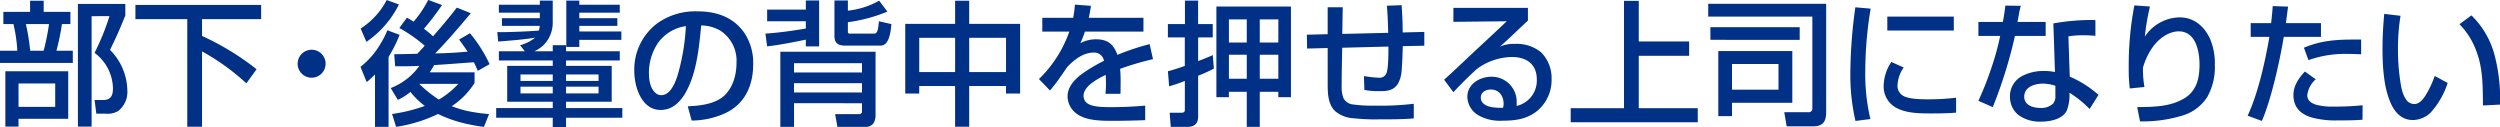 <svg xmlns="http://www.w3.org/2000/svg" width="595.495" height="30.25" viewBox="0 0 595.495 30.25">
  <defs>
    <style>
      .cls-1 {
        fill: #013087;
        fill-rule: evenodd;
      }
    </style>
  </defs>
  <path id="_02-interview--sec4--title-pc" data-name="02-interview--sec4--title-pc" class="cls-1" d="M444.924,3784.49v2.91h2.4a34.9,34.9,0,0,1,.928,6.34h-4.127v2.91h17.342v-2.91h-3.9a54.253,54.253,0,0,0,1.311-6.34h2.016v-2.91h-6.367v-2.66h-3.232v2.66h-6.367Zm17.758,27.33h3.264v-26.31H470.2a57.154,57.154,0,0,1-3.552,8.74,10.79,10.79,0,0,1,4.384,8.45c0,1.66-.48,2.78-2.3,2.78h-2.08l0.416,3.26h2.272a4.827,4.827,0,0,0,2.976-.67,5.765,5.765,0,0,0,2.143-4.86,14,14,0,0,0-4.127-9.66c1.6-3.3,2.272-4.8,3.647-8.23v-2.72H462.682v29.22ZM455.8,3787.4a54.334,54.334,0,0,1-1.28,6.34h-3.2a52.147,52.147,0,0,0-1.024-6.34h5.5Zm4.575,11.23H445.4v13.19h3.136v-1.86h11.839v-11.33Zm-3.1,2.91v5.57h-8.736v-5.57h8.736Zm19.105-18.71v3.39h12.351v25.63h3.519V3793.9a54.108,54.108,0,0,1,10.56,7.61l2.431-3.36a63.456,63.456,0,0,0-12.991-7.93v-4h14.079v-3.39H476.38Zm41.974,10.68a3.33,3.33,0,1,0,3.328,3.33A3.31,3.31,0,0,0,518.354,3793.51Zm26.968,13.38a38.386,38.386,0,0,1-7.807,1.92l0.96,3.07a35.147,35.147,0,0,0,9.983-3.07,30.592,30.592,0,0,0,6.464,2.27,40.962,40.962,0,0,0,4.479.8l1.216-3.04c-1.12-.1-2.271-0.22-3.391-0.42a24.736,24.736,0,0,1-5.5-1.47,18.274,18.274,0,0,0,5.44-5.53v-2.53H546.474a15.959,15.959,0,0,0,1.056-1.73c3.168-.19,6.3-0.45,9.472-0.67,0.32,0.67.64,1.34,0.928,2.05l2.815-1.6a33.457,33.457,0,0,0-4.671-7.36l-2.592,1.5c0.7,0.96,1.376,1.92,2.048,2.88-2.56.23-5.152,0.39-7.744,0.42,1.856-1.89,3.648-3.91,5.408-5.95,1.056-1.22,2.08-2.44,3.072-3.62l-3.328-1.34c-1.792,2.36-3.712,4.6-5.664,6.84a19.872,19.872,0,0,0-2.176-1.79,65.518,65.518,0,0,0,4.32-5.66l-3.3-1.22a25.31,25.31,0,0,1-3.487,5.19c-0.512-.36-1.024-0.64-1.568-0.96l-1.824,2.46a34.958,34.958,0,0,1,6.047,4.22c-0.575.68-1.151,1.28-1.759,1.92-1.856.04-3.68,0.1-5.5,0.1l0.224,2.88H539.5c1.5,0,3.008-.03,4.512-0.1a14.779,14.779,0,0,1-6.816,5.28l1.7,2.82a15.55,15.55,0,0,0,3.008-1.89A17.78,17.78,0,0,0,545.322,3806.89Zm-9.087-25.22a17.839,17.839,0,0,1-6.207,6.79l1.375,3.17a23.634,23.634,0,0,0,7.744-8.9Zm0.448,13.54a32.162,32.162,0,0,0,2.624-5.25l-2.912-1.09a20.071,20.071,0,0,1-1.568,3.11,19.465,19.465,0,0,1-4.831,5.6l1.471,3.64a25.493,25.493,0,0,0,1.984-1.82v12.48h3.232v-16.67Zm11.967,10.17a30.988,30.988,0,0,1-4.607-3.68l0.064-.06h9.183A19.873,19.873,0,0,1,548.65,3805.38Zm23.841-16.44c-2.144.19-6.784,0.38-8.928,0.38-0.351,0-.671,0-0.991-0.03l0.224,2.27c2.911-.25,5.951-0.45,8.8-0.93a9.709,9.709,0,0,1-3.584,1.8l1.12,1.44h-6.175v2.2h12.831v1.28H564.939v8.55h10.848v1.5H562.316v2.3h13.471v2.21h3.167v-2.21h13.407v-2.3H578.954v-1.5h10.88v-8.55h-10.88v-1.28h12.8v-2.2h-12.8v-1.44h-3.167v1.44H571.4a7.992,7.992,0,0,0,2.208-1.48,7.578,7.578,0,0,0,2.176-5.31v-5.28h-3.072v0.99h-9.759v1.89h9.759v1.31h-9.024v1.83h9.024C572.651,3788.2,572.587,3788.55,572.491,3788.94Zm6.527-7.14v11.04h3.1v-1.69h10.015v-1.99H582.122v-1.34h9.055v-1.83h-9.055v-1.31h9.631v-1.89h-9.631v-0.99h-3.1Zm-3.231,17.6v1.54h-7.68v-1.54h7.68Zm10.911,0v1.54h-7.744v-1.54H586.7Zm-10.911,2.91v1.6h-7.68v-1.6h7.68Zm10.911,0v1.6h-7.744v-1.6H586.7Zm22.177,8.07a19.817,19.817,0,0,0,7.807-1.67c4.832-2.17,6.847-6.62,6.847-11.71a12.761,12.761,0,0,0-2.175-7.61c-2.656-3.75-6.72-5.03-11.136-5.03a15.563,15.563,0,0,0-9.6,2.91,13.761,13.761,0,0,0-5.407,11.3c0,3.71,1.7,9.28,6.271,9.28,2.944,0,4.9-2.11,6.176-4.55,2.431-4.51,3.007-10.55,3.487-15.58a9.185,9.185,0,0,1,4.576,1.25,8.523,8.523,0,0,1,3.84,7.61c0,2.85-.8,5.92-2.976,7.91s-5.792,2.37-8.639,2.49Zm-1.376-22.5a50.2,50.2,0,0,1-1.792,11.1c-0.512,1.86-1.728,5.35-4.064,5.35a1.954,1.954,0,0,1-1.056-.29c-1.568-1.06-1.888-3.23-1.888-4.99a12.664,12.664,0,0,1,2.208-7.23A9.849,9.849,0,0,1,607.5,3787.88Zm48.958-.48-2.975-.67c-0.224,2.75-.576,2.94-1.248,2.94H646.6a0.423,0.423,0,0,1-.512-0.51v-2.21a38.2,38.2,0,0,0,9.407-2.52l-1.951-2.6a19.629,19.629,0,0,1-7.456,2.37v-2.43h-3.2v8.48c0,1.7.928,2.27,2.528,2.27h8.48C655.785,3792.52,656.265,3789.71,656.457,3787.4Zm-29.6-3.45v2.78h9.215v1.73c-3.2.54-6.4,0.99-9.631,1.21l0.416,3.04c3.039-.35,6.207-0.99,9.215-1.6v1.6h3.168v-10.94h-3.168v2.18H626.86ZM630,3793.99v17.89h3.264v-5.63H649.45v1.89a0.625,0.625,0,0,1-.576.7H643.05l0.544,3.04h6.912a2.1,2.1,0,0,0,1.76-.99,3.686,3.686,0,0,0,.416-1.86v-15.04H630Zm3.264,2.72H649.45v2.21H633.259v-2.21Zm0,4.77H649.45v2.21H633.259v-2.21Zm41.727-19.65h-3.359v5.51H659.755v16.6h3.328v-1.79h8.544v9.7h3.359v-9.7h8.768v1.79h3.359v-16.6H674.986v-5.51Zm8.768,8.84v8.15h-8.768v-8.15h8.768Zm-12.127,0v8.15h-8.544v-8.15h8.544Zm28.128-4.77H692.4v3.29h6.432a29.151,29.151,0,0,1-7.232,11.3l2.624,2.72a34.4,34.4,0,0,0,2.432-3.17c0.608-.83,1.12-1.63,1.664-2.4,1.76-1.89,3.968-3.45,6.24-3.45a2.355,2.355,0,0,1,2.527,1.95,39.769,39.769,0,0,0-5.119,3.04c-1.728,1.24-3.552,3.1-3.552,5.4a5.192,5.192,0,0,0,2.08,4.1c2.208,1.73,5.887,1.76,8.639,1.76,2.592,0,5.184-.06,7.776-0.16v-3.46c-2.656.23-5.344,0.36-8,.36-3.136,0-6.687-.04-6.687-2.72,0-2.31,3.487-4.1,5.279-4.96,0.032,0.7.064,1.4,0.064,2.11a20.1,20.1,0,0,1-.128,2.4h3.584c0.032-1.06.032-2.11,0.032-3.17a26.81,26.81,0,0,0-.128-2.78,68.566,68.566,0,0,1,7.84-2.31l-0.8-3.58a57.258,57.258,0,0,0-7.68,2.56c-0.928-2.59-2.336-3.71-5.12-3.71a7.858,7.858,0,0,0-3.711.93,20.294,20.294,0,0,0,1.088-2.76H716.49v-3.29H703.467c0.224-.99.384-1.86,0.512-2.85l-3.808-.29A25.586,25.586,0,0,1,699.755,3785.9Zm26.592,11.45a41.73,41.73,0,0,1-4.031,1.28l0.288,3.59a38.971,38.971,0,0,0,3.743-1.28v6.91c0,0.25-.064.67-0.832,0.67h-2.783l0.256,3.36h3.967c1.728,0,2.56-.8,2.56-2.5v-9.69a30.437,30.437,0,0,0,3.744-1.7l-0.256-3.2c-1.152.51-2.3,0.99-3.488,1.41v-5.63H733v-3.17h-3.488v-5.6h-3.136v5.6h-4.063v3.17h4.031v6.78Zm25.278-14.14H733.867v21.6h2.976v-1.28H741.1v8.35h3.1v-8.35h4.416v1.28h3.007v-21.6Zm-10.527,3.07v5.51h-4.255v-5.51H741.1Zm7.52,0v5.51H744.2v-5.51h4.416Zm-7.52,8.42v5.72h-4.255v-5.72H741.1Zm7.52,0v5.72H744.2v-5.72h4.416Zm26.176-5.22-10.943.26,0.1-6.34h-3.584v6.4l-4.96.13,0.064,3.3,4.9-.13v8.6c0,2.28.1,4.93,1.856,6.5a7.44,7.44,0,0,0,4.288,1.63,48.056,48.056,0,0,0,6.111.26c2.56,0,5.76,0,8.256-.23v-3.48a67.356,67.356,0,0,1-9.408.44,32.364,32.364,0,0,1-5.087-.28,2.849,2.849,0,0,1-2.3-1.6,7.8,7.8,0,0,1-.384-2.92v-2.04l0.128-6.95,11.007-.28c0,1.44,0,4.99-.416,6.2a1.739,1.739,0,0,1-1.856,1.22,27.355,27.355,0,0,1-3.551-.39l0.095,3.3a16.8,16.8,0,0,0,3.328.29c1.888,0,3.488,0,4.64-1.73a7.268,7.268,0,0,0,.9-3.07c0.16-1.95.224-3.94,0.288-5.92l5.119-.1v-3.29l-5.151.13c0-2.18-.1-4.32-0.256-6.5l-3.52.13C774.666,3784.55,774.73,3787.79,774.794,3789.48Zm15.521-5.95v3.33l12.7-.13c-2.335,2.24-4.7,4.42-7.071,6.62-2.624,2.43-5.184,4.93-7.84,7.3l2.208,2.97c1.792-1.92,3.648-3.77,5.632-5.56a14.332,14.332,0,0,1,8.351-2.82c3.424,0,5.888,1.7,5.888,5.34a6.188,6.188,0,0,1-4.8,6.31v-0.67a5.942,5.942,0,0,0-6.015-6.28c-2.752,0-5.728,1.73-5.728,4.77a5.219,5.219,0,0,0,2.816,4.51,10.448,10.448,0,0,0,5.567,1.19c2.816,0,5.472-.32,7.808-1.99a9.522,9.522,0,0,0,3.872-7.93,8.7,8.7,0,0,0-2.5-6.37,9.2,9.2,0,0,0-6.208-2.01,8.18,8.18,0,0,0-3.616.67c2.3-1.99,4.448-4.16,6.688-6.21v-3.04H790.315Zm11.839,23.81a15.512,15.512,0,0,1-2.719-.16c-1.152-.2-2.592-0.84-2.592-2.24,0-1.35,1.216-1.96,2.4-1.96,1.983,0,3.039,1.6,3.039,3.4A4.65,4.65,0,0,1,802.154,3807.34Zm32.32-25.47h-3.519v25.56h-12.7v3.36h30.269v-3.36H834.474v-12.48h12v-3.42h-12v-9.66Zm41.344,3.74v21.98a0.86,0.86,0,0,1-.992.8h-5.7l0.576,3.36h6.272c2.368,0,3.135-1.12,3.135-3.36v-25.82H851.02v3.04h24.8Zm-24.287,2.53v3.01H872.81v-3.01H851.531Zm1.888,5.69v15.49h3.264v-3.17H871.05v-12.32H853.419Zm3.264,3.07h11.071v6.12H856.683v-6.12Zm29.376-13.5a116.411,116.411,0,0,0-1.184,15.26,48.706,48.706,0,0,0,1.216,11.81l3.552-.45a46.612,46.612,0,0,1-1.216-11.55,91.333,91.333,0,0,1,1.28-14.75Zm7.616,2.21v3.33h15.839v-3.33H893.675Zm0.96,10.81a10.486,10.486,0,0,0-1.824,5.54,5.756,5.756,0,0,0,2.56,5.12c2.527,1.6,5.951,1.6,8.831,1.6,1.952,0,3.9-.03,5.856-0.19v-3.55a56.047,56.047,0,0,1-6.464.38c-1.632,0-4.608-.03-5.952-0.74a2.689,2.689,0,0,1-1.535-2.65,7.893,7.893,0,0,1,1.471-4.19Zm26.56-9.53h-5.824v3.33h5.184a60.745,60.745,0,0,1-1.76,6.62,77.52,77.52,0,0,1-3.424,8.83l3.424,1.51a109.787,109.787,0,0,0,5.28-16.96H931.4v-3.33h-6.719c0.256-1.18.448-2.72,0.8-3.84l-3.68-.06C921.643,3784.3,921.451,3785.61,921.2,3786.89Zm22.046-.45a50.319,50.319,0,0,0-10.015.8l0.384,11.58a12.087,12.087,0,0,0-2.624-.25,10.77,10.77,0,0,0-5.343,1.28,5.392,5.392,0,0,0-2.752,4.89,5.518,5.518,0,0,0,1.984,4.29,8.62,8.62,0,0,0,5.439,1.6c2.08,0,5.024-.54,6.08-2.56a10.076,10.076,0,0,0,.672-4.03v-0.29a25.607,25.607,0,0,1,4.8,3.87l2.111-3.36a25.258,25.258,0,0,0-6.847-4.35l-0.32-9.6a23.688,23.688,0,0,1,3.68-.25c0.928,0,1.856.06,2.751,0.13v-3.75Zm-9.535,15.65v2.24a2.856,2.856,0,0,1-.512,1.98,4.126,4.126,0,0,1-3.072,1.06c-1.663,0-3.839-.61-3.839-2.66,0-2.37,2.528-3.13,4.447-3.13A9.377,9.377,0,0,1,933.706,3802.09Zm18.817-19.14a75.518,75.518,0,0,0-1.344,14.95,34.986,34.986,0,0,0,.256,4.83l3.488-.35a24.72,24.72,0,0,1-.352-4.61,16.056,16.056,0,0,1,2.368-4.96c1.376-1.92,3.744-3.68,6.175-3.68,4.032,0,4.928,4.74,4.928,7.87,0,3.23-.64,6.27-3.584,8.06-3.423,2.08-7.391,2.05-11.263,2.12l0.672,3.39a32.25,32.25,0,0,0,10.079-1.38,10.535,10.535,0,0,0,5.984-4.51,14.427,14.427,0,0,0,1.76-7.55,14.83,14.83,0,0,0-1.152-6.24c-1.376-2.98-3.84-5.09-7.232-5.09a10.123,10.123,0,0,0-8.287,4.58,54.217,54.217,0,0,1,1.216-7.17Zm32.576,4.23h-4.864v3.26h4.448c-0.96,5.7-2.72,13.6-5.184,18.78l3.392,1.25c2.208-4.99,4.32-14.53,5.216-20.03h8.863v-3.26h-8.351c0.16-1.31.352-2.63,0.512-3.94l-3.648-.13C985.387,3784.46,985.259,3785.83,985.1,3787.18Zm7.808,5.85,1.087,2.95a26.033,26.033,0,0,1,9.566-1.47c0.99,0,1.99.03,2.98,0.09v-3.52h-1.67C1000.68,3791.08,996.97,3791.31,992.907,3793.03Zm0.223,5.67c-1.439,1.56-2.719,3.39-2.719,5.6,0,3.04,1.856,4.57,4.223,5.31a21.6,21.6,0,0,0,6.306.73c1.98,0,3.93,0,5.92-.16l0.03-3.45a63.226,63.226,0,0,1-6.912.32,15.207,15.207,0,0,1-3.968-.39c-1.28-.35-2.3-1.02-2.3-2.3a5.9,5.9,0,0,1,2.016-3.81Zm18.91-13.73c-0.25,2.72-.41,5.44-0.41,8.19,0,2.88.09,8.29,1.63,12.26,1.02,2.78,2.75,4.83,5.6,4.83a6.206,6.206,0,0,0,4.22-1.76,19.384,19.384,0,0,0,4.07-7.07l-3.08-1.67a24.262,24.262,0,0,1-2.17,4.61c-0.64.99-1.47,2.08-2.72,2.08a2.392,2.392,0,0,1-1.73-.8c-1.12-1.38-1.44-3.46-1.66-5.18a49.484,49.484,0,0,1-.48-7.2,48.943,48.943,0,0,1,.61-7.84Zm20.77,0.35-2.85,2.11a17.637,17.637,0,0,1,4.1,6.63c1.53,4.06,1.44,8.48,1.5,12.73l4.07-.22a41.155,41.155,0,0,0-1.16-11.2A20.544,20.544,0,0,0,1032.81,3785.32Z" transform="translate(-444.125 -3781.66)"/>
</svg>
